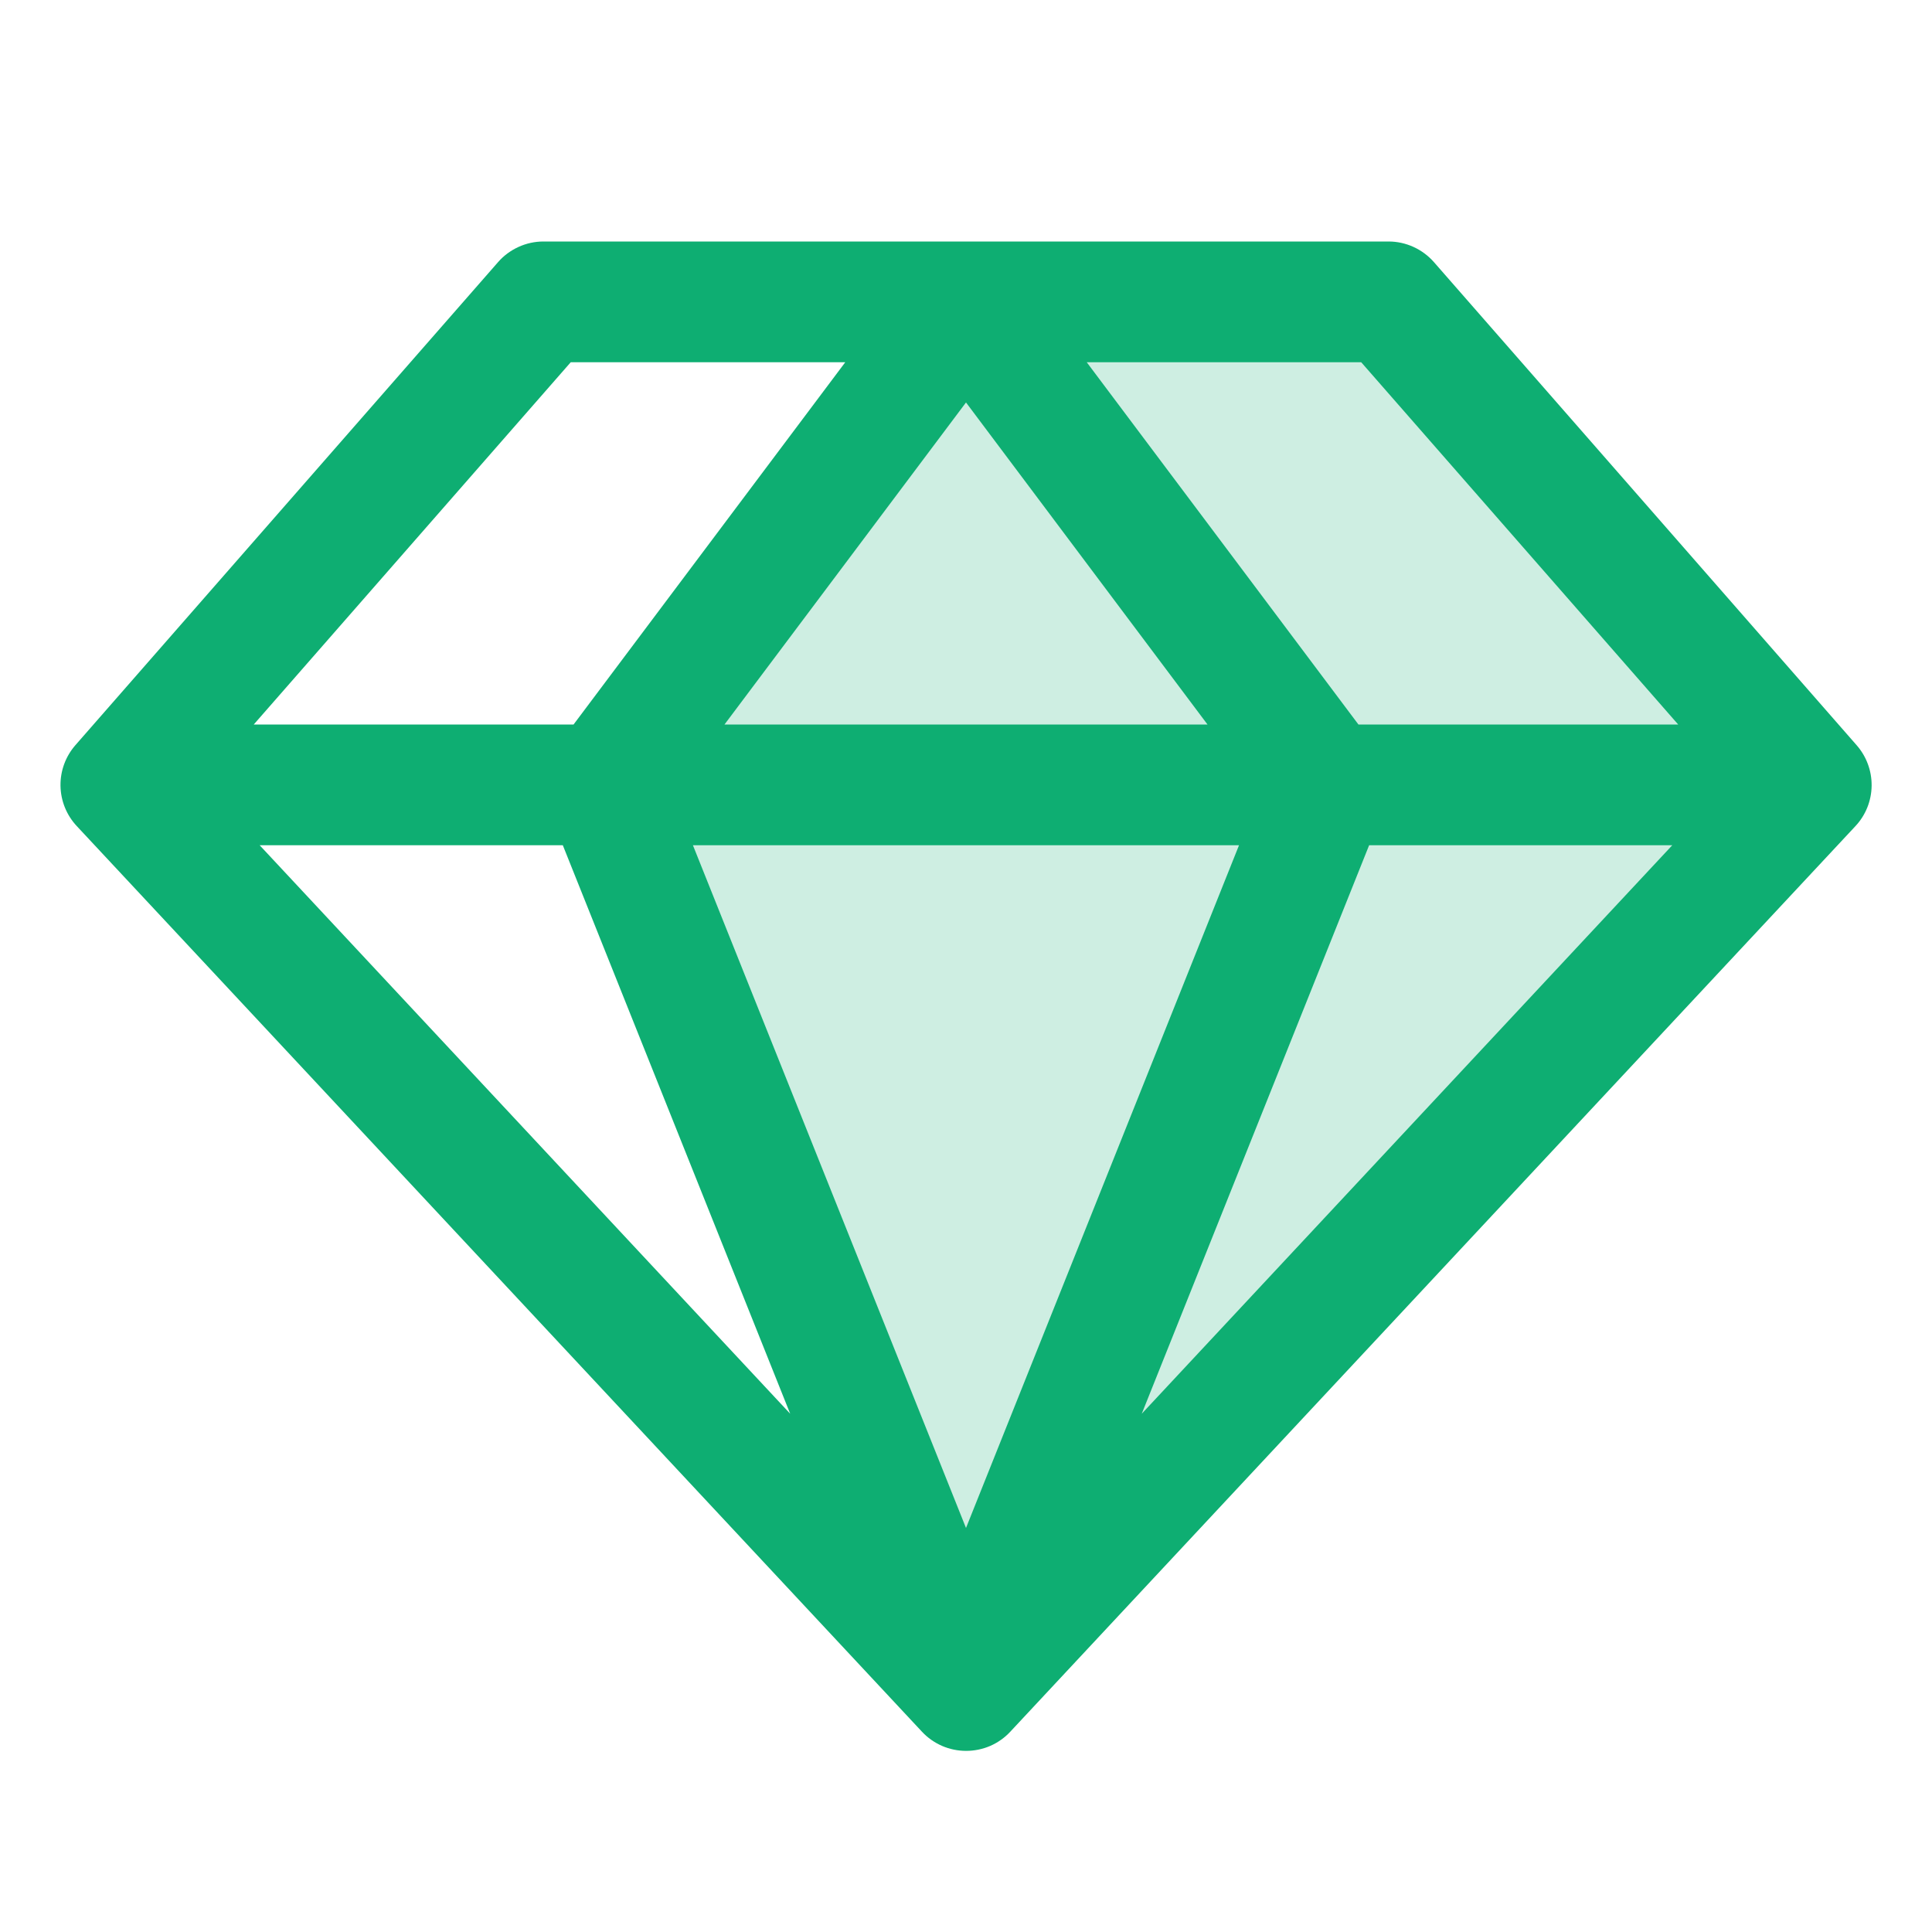 <svg width="32" height="32" viewBox="0 0 32 32" fill="none" xmlns="http://www.w3.org/2000/svg">
<path opacity="0.2" d="M30 13L16 28L10 13L16 5H23L30 13Z" fill="#0EAE72"/>
<path d="M30.75 12.341L23.75 4.341C23.656 4.234 23.541 4.149 23.412 4.09C23.282 4.031 23.142 4 23 4H9C8.858 4 8.717 4.031 8.588 4.09C8.459 4.149 8.343 4.234 8.25 4.341L1.25 12.341C1.086 12.528 0.998 12.768 1.002 13.016C1.006 13.264 1.102 13.501 1.271 13.682L15.271 28.683C15.364 28.783 15.478 28.863 15.604 28.918C15.729 28.972 15.865 29 16.002 29C16.139 29 16.275 28.972 16.401 28.918C16.527 28.863 16.64 28.783 16.733 28.683L30.733 13.682C30.902 13.501 30.997 13.263 31 13.015C31.003 12.767 30.914 12.527 30.75 12.341ZM27.796 12H22.5L18 6H22.546L27.796 12ZM9.322 14L13.088 23.416L4.301 14H9.322ZM20.522 14L16 25.308L11.477 14H20.522ZM12 12L16 6.666L20 12H12ZM22.677 14H27.698L18.911 23.416L22.677 14ZM9.453 6H14L9.5 12H4.203L9.453 6Z" fill="#0EAE72"/>
</svg>
